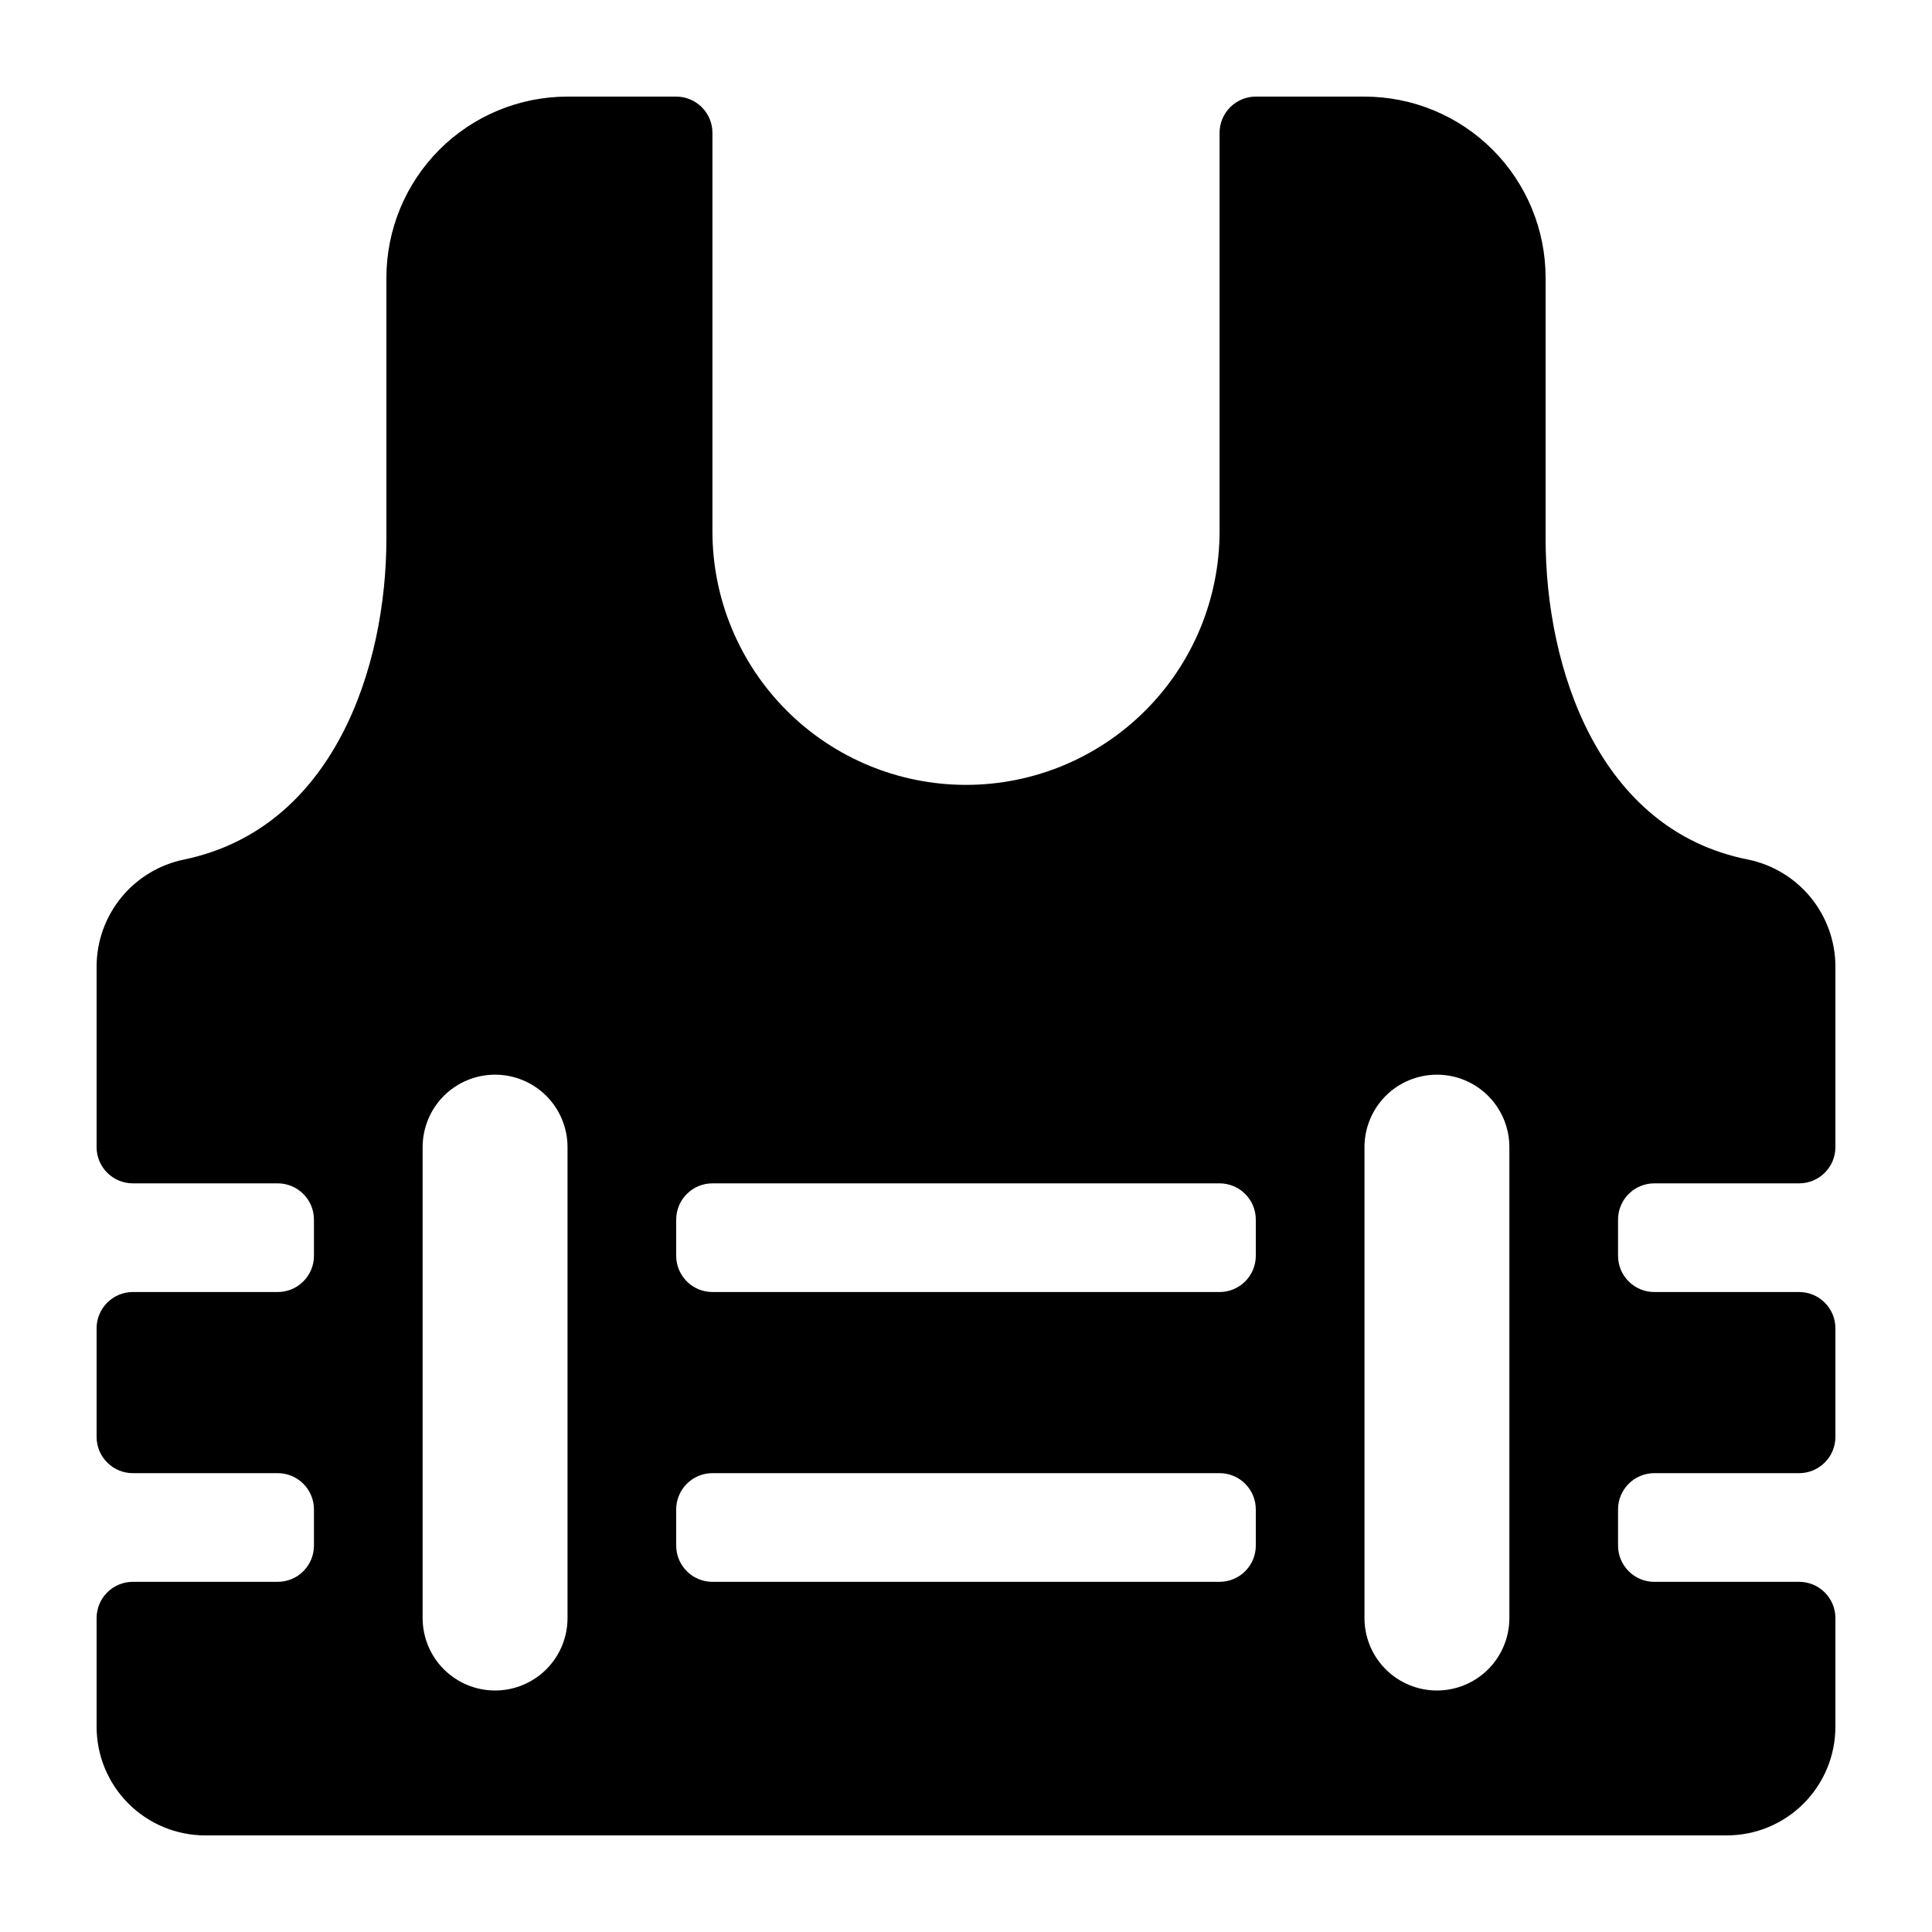 <svg width="40" height="40" viewBox="0 0 40 40" fill="none" xmlns="http://www.w3.org/2000/svg">
<g id="Frame">
<path id="Vector" d="M34.25 32.75C34.051 32.75 33.86 32.671 33.72 32.53C33.579 32.39 33.5 32.199 33.5 32V31.25C33.5 31.051 33.579 30.86 33.72 30.72C33.86 30.579 34.051 30.5 34.25 30.5H37.25C37.449 30.5 37.64 30.421 37.78 30.28C37.921 30.14 38 29.949 38 29.75V27.5C38 27.301 37.921 27.11 37.78 26.97C37.64 26.829 37.449 26.75 37.25 26.75H34.25C34.051 26.75 33.86 26.671 33.72 26.53C33.579 26.39 33.5 26.199 33.5 26V25.25C33.5 25.051 33.579 24.86 33.72 24.72C33.86 24.579 34.051 24.5 34.25 24.5H37.25C37.449 24.5 37.64 24.421 37.78 24.28C37.921 24.14 38 23.949 38 23.75V20C37.997 19.48 37.814 18.977 37.484 18.575C37.153 18.174 36.695 17.898 36.185 17.795C33.095 17.18 32 13.835 32 11.15V5.75C32 4.755 31.605 3.802 30.902 3.098C30.198 2.395 29.245 2 28.25 2H26C25.801 2 25.61 2.079 25.47 2.22C25.329 2.36 25.25 2.551 25.25 2.75V11C25.25 12.392 24.697 13.728 23.712 14.712C22.728 15.697 21.392 16.25 20 16.25C18.608 16.25 17.272 15.697 16.288 14.712C15.303 13.728 14.75 12.392 14.75 11V2.75C14.75 2.551 14.671 2.36 14.53 2.22C14.39 2.079 14.199 2 14 2H11.75C10.755 2 9.802 2.395 9.098 3.098C8.395 3.802 8 4.755 8 5.75V11.15C8 13.82 6.905 17.15 3.815 17.795C3.305 17.898 2.847 18.174 2.516 18.575C2.186 18.977 2.003 19.48 2 20L2 23.75C2 23.949 2.079 24.14 2.22 24.28C2.36 24.421 2.551 24.5 2.75 24.5H5.75C5.949 24.5 6.14 24.579 6.28 24.72C6.421 24.86 6.5 25.051 6.5 25.25V26C6.5 26.199 6.421 26.39 6.28 26.53C6.14 26.671 5.949 26.75 5.75 26.75H2.75C2.551 26.75 2.36 26.829 2.22 26.97C2.079 27.11 2 27.301 2 27.5L2 29.75C2 29.949 2.079 30.14 2.22 30.28C2.289 30.35 2.372 30.405 2.463 30.443C2.554 30.481 2.652 30.5 2.75 30.5H5.75C5.949 30.5 6.14 30.579 6.28 30.72C6.421 30.86 6.5 31.051 6.5 31.25V32C6.5 32.199 6.421 32.39 6.28 32.53C6.14 32.671 5.949 32.75 5.75 32.75H2.75C2.652 32.75 2.554 32.769 2.463 32.807C2.372 32.845 2.289 32.9 2.22 32.97C2.079 33.11 2 33.301 2 33.5L2 35.75C2 36.045 2.058 36.338 2.171 36.611C2.284 36.884 2.45 37.132 2.659 37.341C2.868 37.55 3.116 37.716 3.389 37.829C3.662 37.942 3.955 38 4.25 38H35.75C36.045 38 36.338 37.942 36.611 37.829C36.884 37.716 37.132 37.55 37.341 37.341C37.55 37.132 37.716 36.884 37.829 36.611C37.942 36.338 38 36.045 38 35.75V33.5C38 33.301 37.921 33.11 37.78 32.97C37.64 32.829 37.449 32.75 37.25 32.75H34.25ZM11.75 33.5C11.75 33.898 11.592 34.279 11.311 34.561C11.029 34.842 10.648 35 10.25 35C9.852 35 9.471 34.842 9.189 34.561C8.908 34.279 8.75 33.898 8.75 33.5V23.75C8.75 23.352 8.908 22.971 9.189 22.689C9.471 22.408 9.852 22.25 10.25 22.25C10.648 22.25 11.029 22.408 11.311 22.689C11.592 22.971 11.75 23.352 11.75 23.75V33.5ZM26 32C26 32.199 25.921 32.39 25.78 32.53C25.64 32.671 25.449 32.75 25.25 32.75H14.75C14.652 32.75 14.554 32.731 14.463 32.693C14.372 32.655 14.289 32.6 14.22 32.53C14.15 32.461 14.095 32.378 14.057 32.287C14.019 32.196 14 32.099 14 32V31.25C14 31.051 14.079 30.86 14.22 30.72C14.36 30.579 14.551 30.5 14.75 30.5H25.25C25.449 30.5 25.64 30.579 25.78 30.72C25.921 30.86 26 31.051 26 31.25V32ZM26 26C26 26.199 25.921 26.39 25.78 26.53C25.64 26.671 25.449 26.75 25.25 26.75H14.75C14.652 26.75 14.554 26.731 14.463 26.693C14.372 26.655 14.289 26.6 14.22 26.53C14.15 26.461 14.095 26.378 14.057 26.287C14.019 26.196 14 26.099 14 26V25.25C14 25.051 14.079 24.86 14.22 24.72C14.36 24.579 14.551 24.5 14.75 24.5H25.25C25.449 24.5 25.64 24.579 25.78 24.72C25.921 24.86 26 25.051 26 25.25V26ZM31.25 33.5C31.25 33.898 31.092 34.279 30.811 34.561C30.529 34.842 30.148 35 29.75 35C29.352 35 28.971 34.842 28.689 34.561C28.408 34.279 28.25 33.898 28.25 33.5V23.75C28.25 23.352 28.408 22.971 28.689 22.689C28.971 22.408 29.352 22.25 29.75 22.25C30.148 22.25 30.529 22.408 30.811 22.689C31.092 22.971 31.25 23.352 31.25 23.75V33.5Z" fill="black"/>
</g>
</svg>
